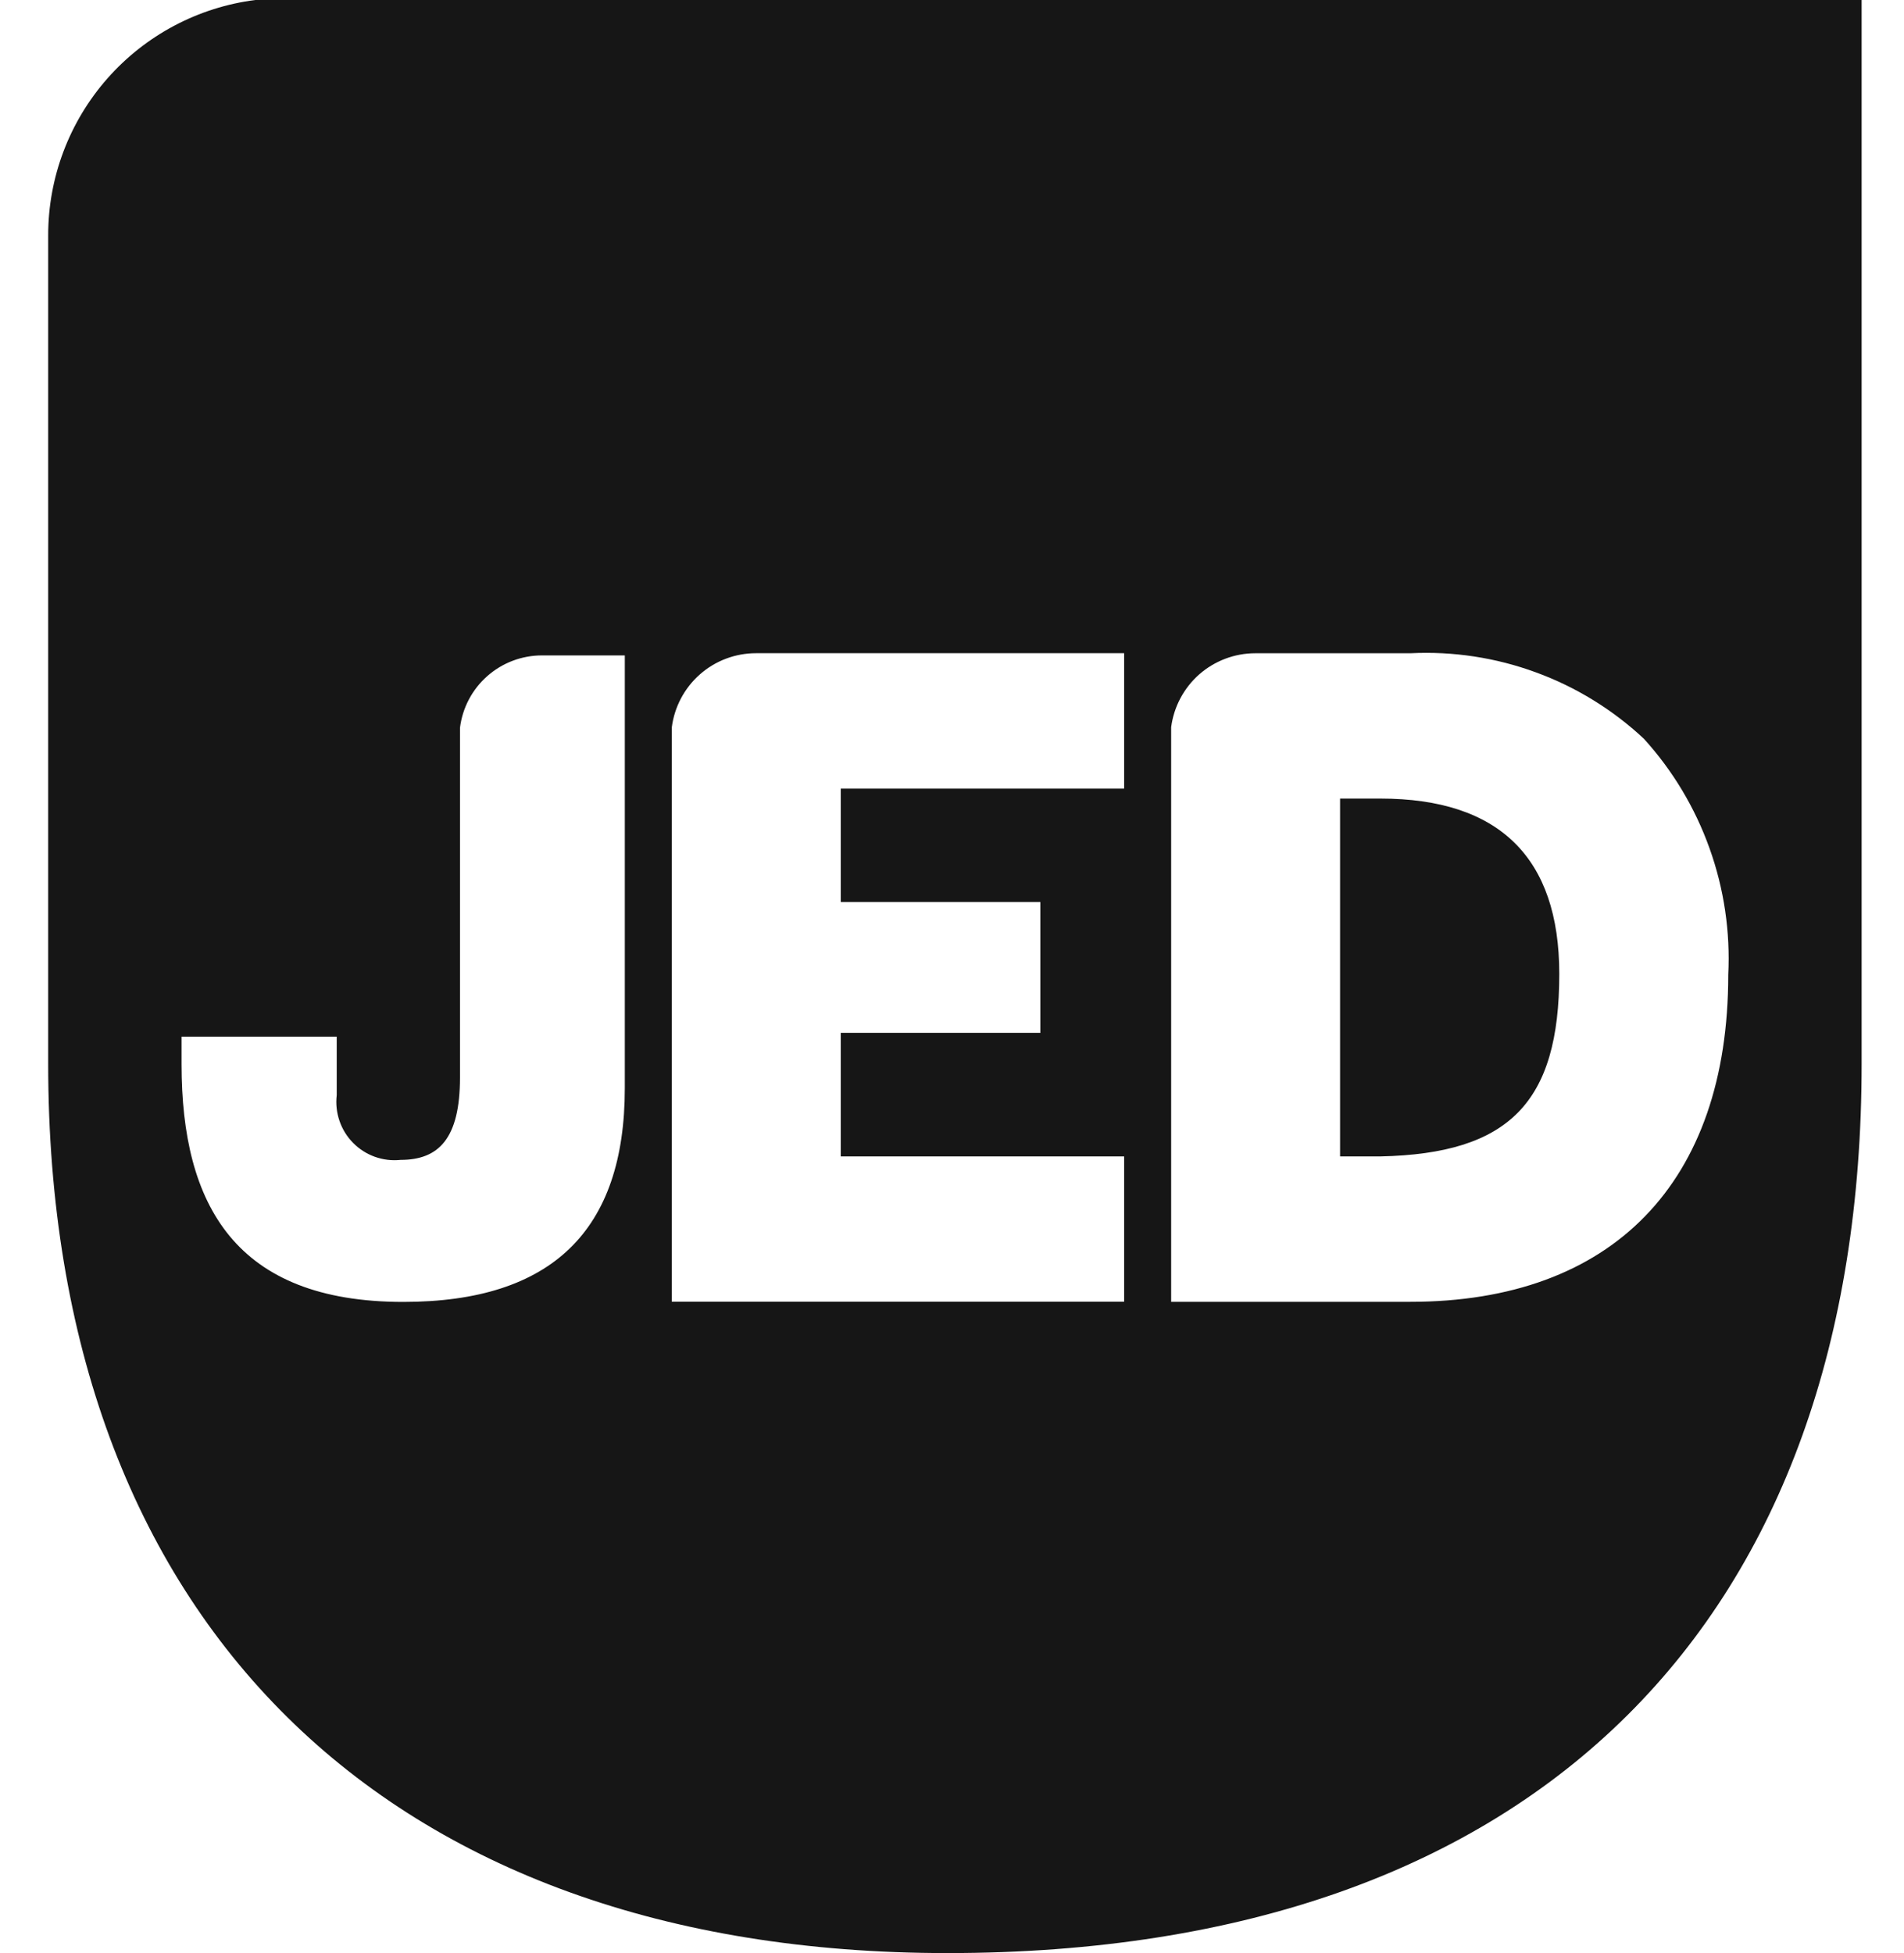 <svg width="39" height="40" viewBox="0 0 39 40" fill="none" xmlns="http://www.w3.org/2000/svg">
<path fill-rule="evenodd" clip-rule="evenodd" d="M0.987 4.817V21.788C0.987 33.184 7.906 40 19.404 40C31.579 40 38.132 33.082 38.132 21.788V0H5.228C4.056 0.15 2.979 0.722 2.199 1.608C1.418 2.495 0.987 3.636 0.987 4.817ZM23.989 26.662H28.888C33.028 26.662 35.4 24.22 35.4 19.964C35.444 19.084 35.314 18.204 35.017 17.375C34.721 16.545 34.264 15.782 33.672 15.13C33.032 14.532 32.279 14.069 31.457 13.769C30.636 13.468 29.762 13.335 28.888 13.379H25.711C25.289 13.379 24.881 13.534 24.564 13.812C24.248 14.091 24.043 14.476 23.989 14.894V26.662ZM27.449 23.684V16.355H28.274C30.706 16.355 31.939 17.563 31.939 19.947C31.939 22.581 30.912 23.628 28.274 23.684H27.449ZM13.761 14.894V26.66H23.026V23.684H17.221V21.154H21.31V18.475H17.221V16.151H23.026V13.378H15.485C15.062 13.378 14.654 13.532 14.337 13.811C14.02 14.09 13.815 14.475 13.761 14.894ZM9.422 22.067V14.905C9.473 14.496 9.672 14.119 9.982 13.846C10.292 13.573 10.69 13.423 11.103 13.423H12.798V22.287C12.798 25.195 11.31 26.664 8.26 26.664C4.828 26.664 3.719 24.685 3.719 21.797V21.232H6.897V22.43C6.876 22.607 6.896 22.787 6.954 22.957C7.012 23.126 7.107 23.28 7.233 23.407C7.358 23.534 7.511 23.632 7.679 23.692C7.848 23.752 8.027 23.774 8.205 23.755C8.986 23.755 9.422 23.32 9.422 22.067Z" fill="#161616"/>
</svg>
